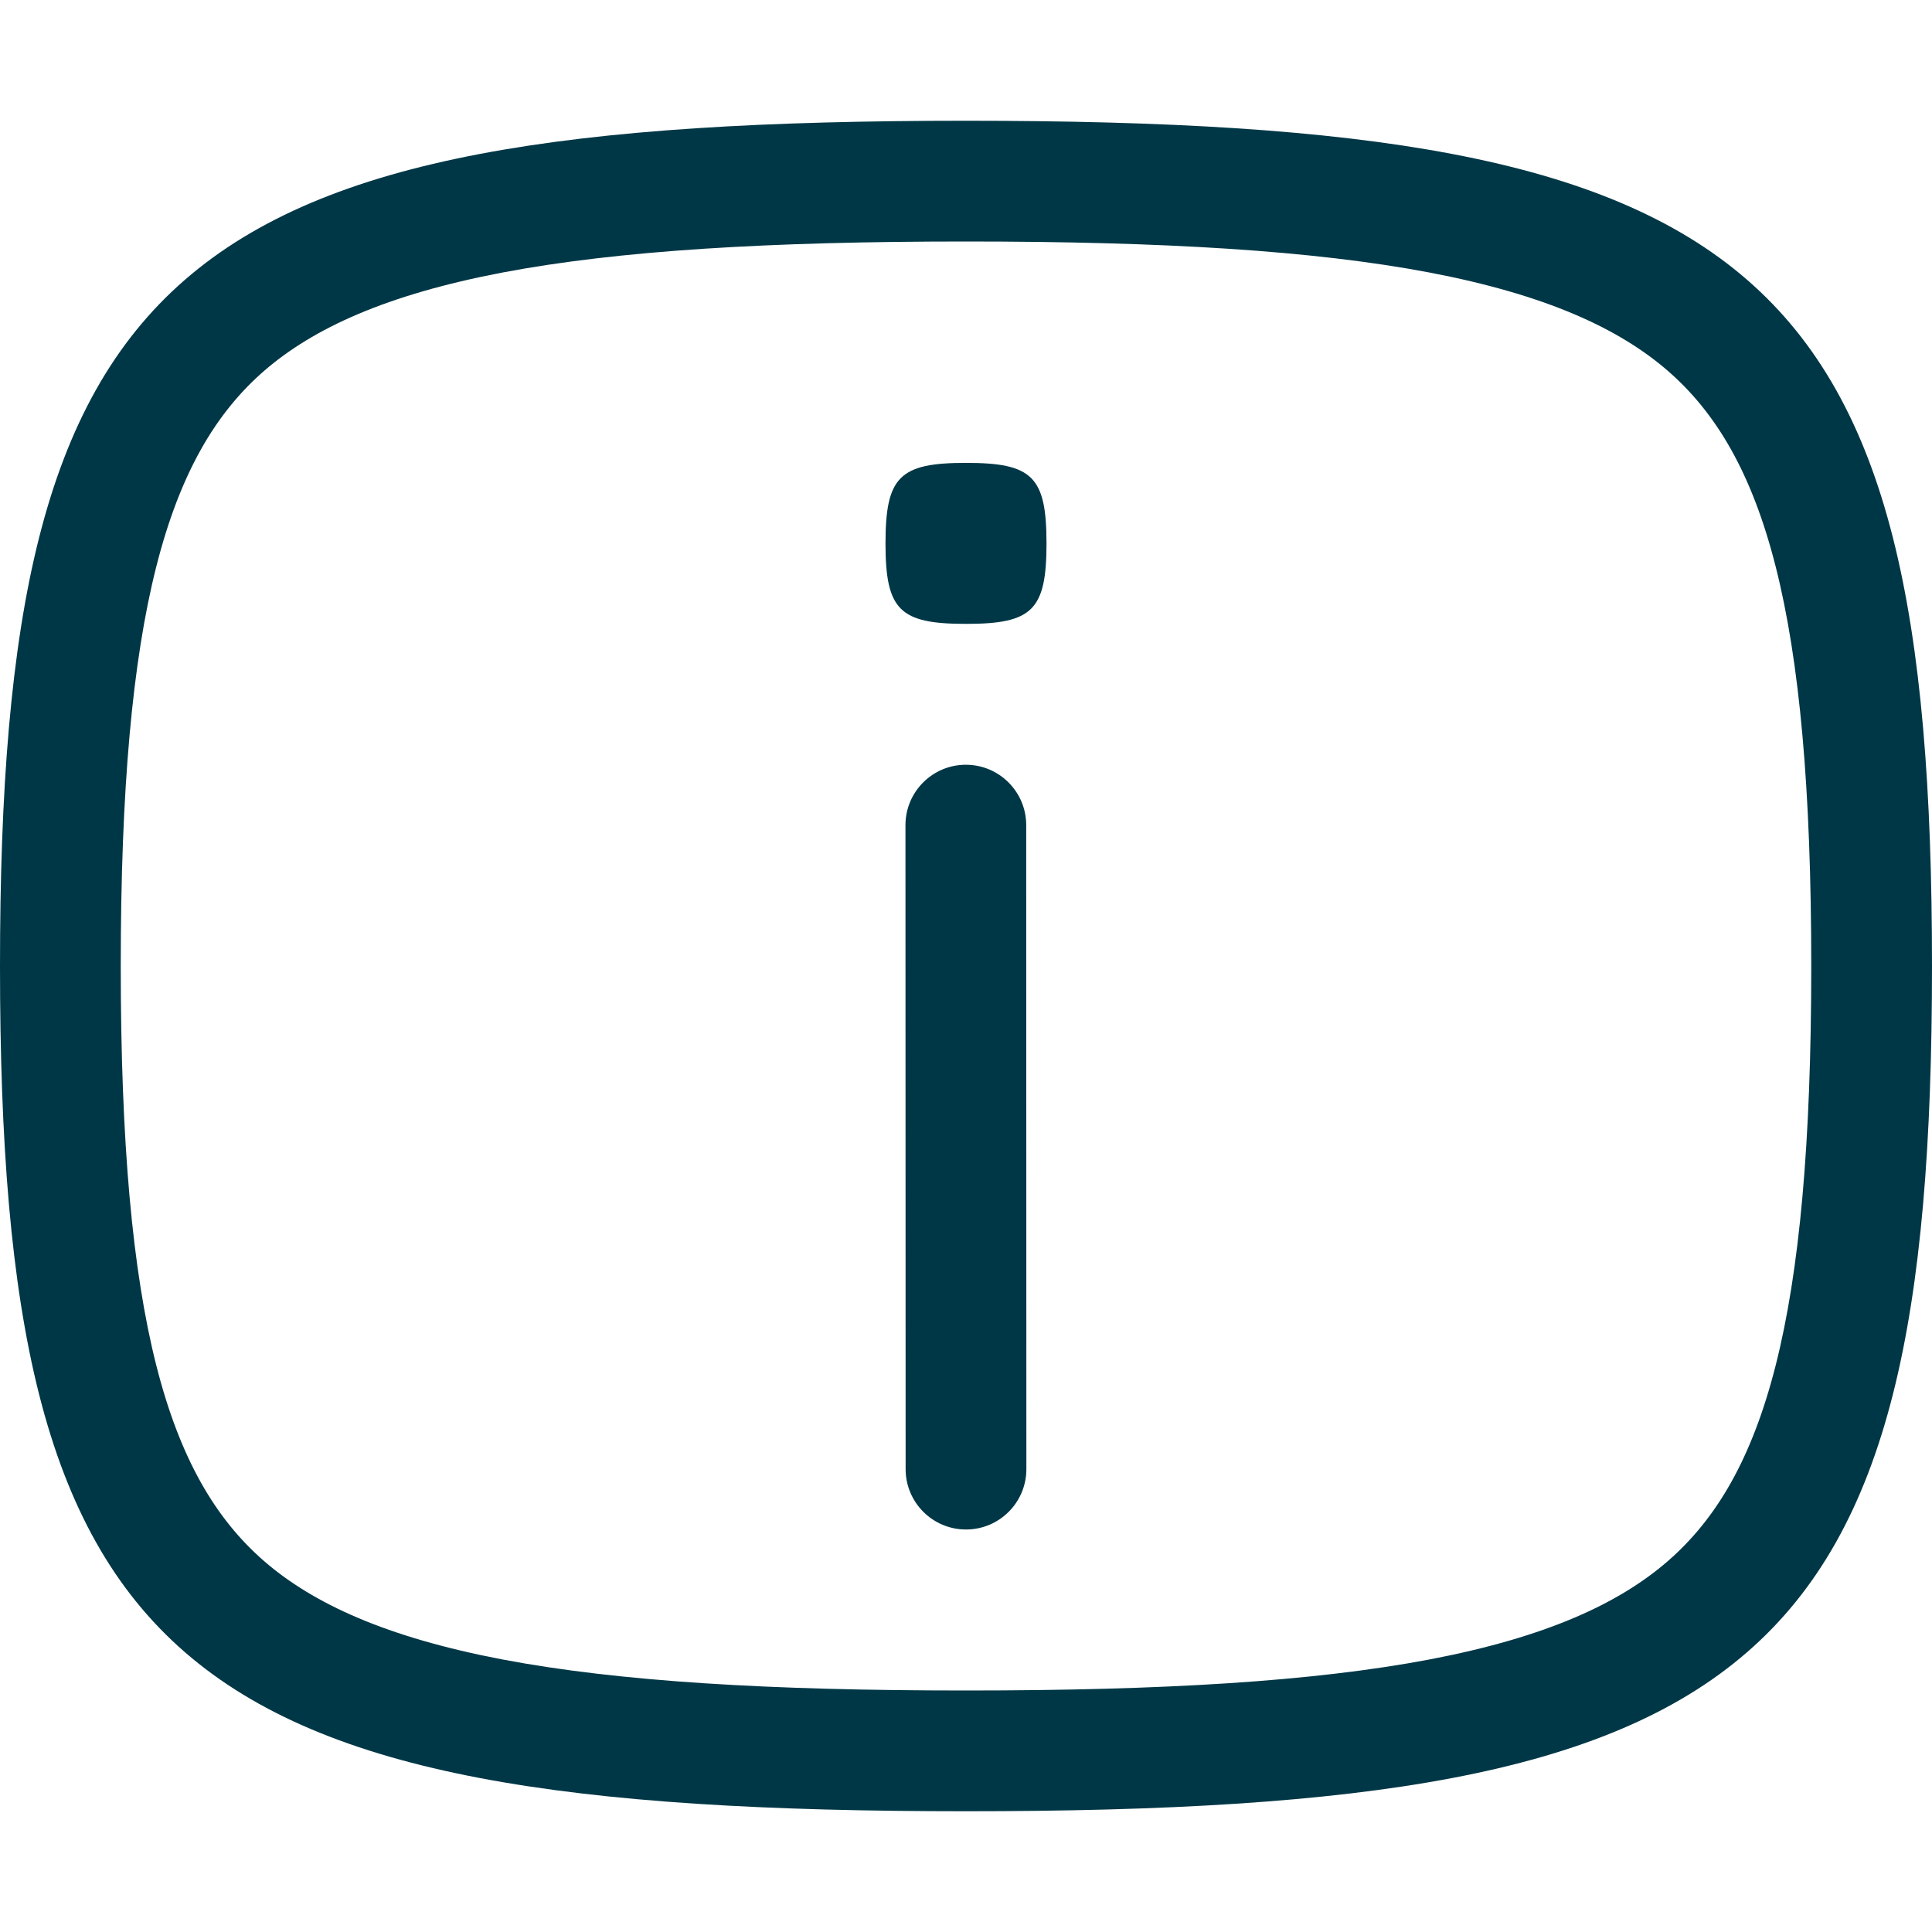 <svg width="24" height="24" viewBox="0 0 24 24" fill="none" xmlns="http://www.w3.org/2000/svg">
<path d="M12 5.75C11.177 5.75 11 5.919 11 6.75C11 7.581 11.177 7.75 12 7.75C12.823 7.75 13 7.581 13 6.75C13 5.919 12.823 5.75 12 5.75Z" fill="#003746"/>
<path d="M11.25 18.25C11.25 18.664 11.586 19 12 19C12.414 19 12.75 18.664 12.75 18.25L12.748 10.25C12.748 9.836 12.412 9.5 11.998 9.5C11.584 9.5 11.248 9.836 11.248 10.25L11.25 18.25Z" fill="#003746"/>
<path fill-rule="evenodd" clip-rule="evenodd" d="M0 12C0 20.731 2.125 22.5 12 22.5C21.875 22.5 24 20.731 24 12C24 3.269 21.875 1.5 12 1.5C2.125 1.5 0 3.269 0 12ZM6.239 20.614C7.686 20.889 9.558 21 12 21C14.442 21 16.313 20.889 17.76 20.614C19.201 20.339 20.109 19.922 20.719 19.392C21.919 18.349 22.5 16.401 22.5 12C22.5 7.599 21.919 5.651 20.72 4.608C20.109 4.078 19.201 3.661 17.761 3.386C16.314 3.111 14.442 3 12 3C9.558 3 7.686 3.111 6.239 3.386C4.799 3.661 3.891 4.078 3.28 4.608C2.08 5.651 1.5 7.599 1.5 12C1.5 16.401 2.08 18.349 3.28 19.392C3.891 19.922 4.799 20.339 6.239 20.614Z" fill="#003746"/>
</svg>
